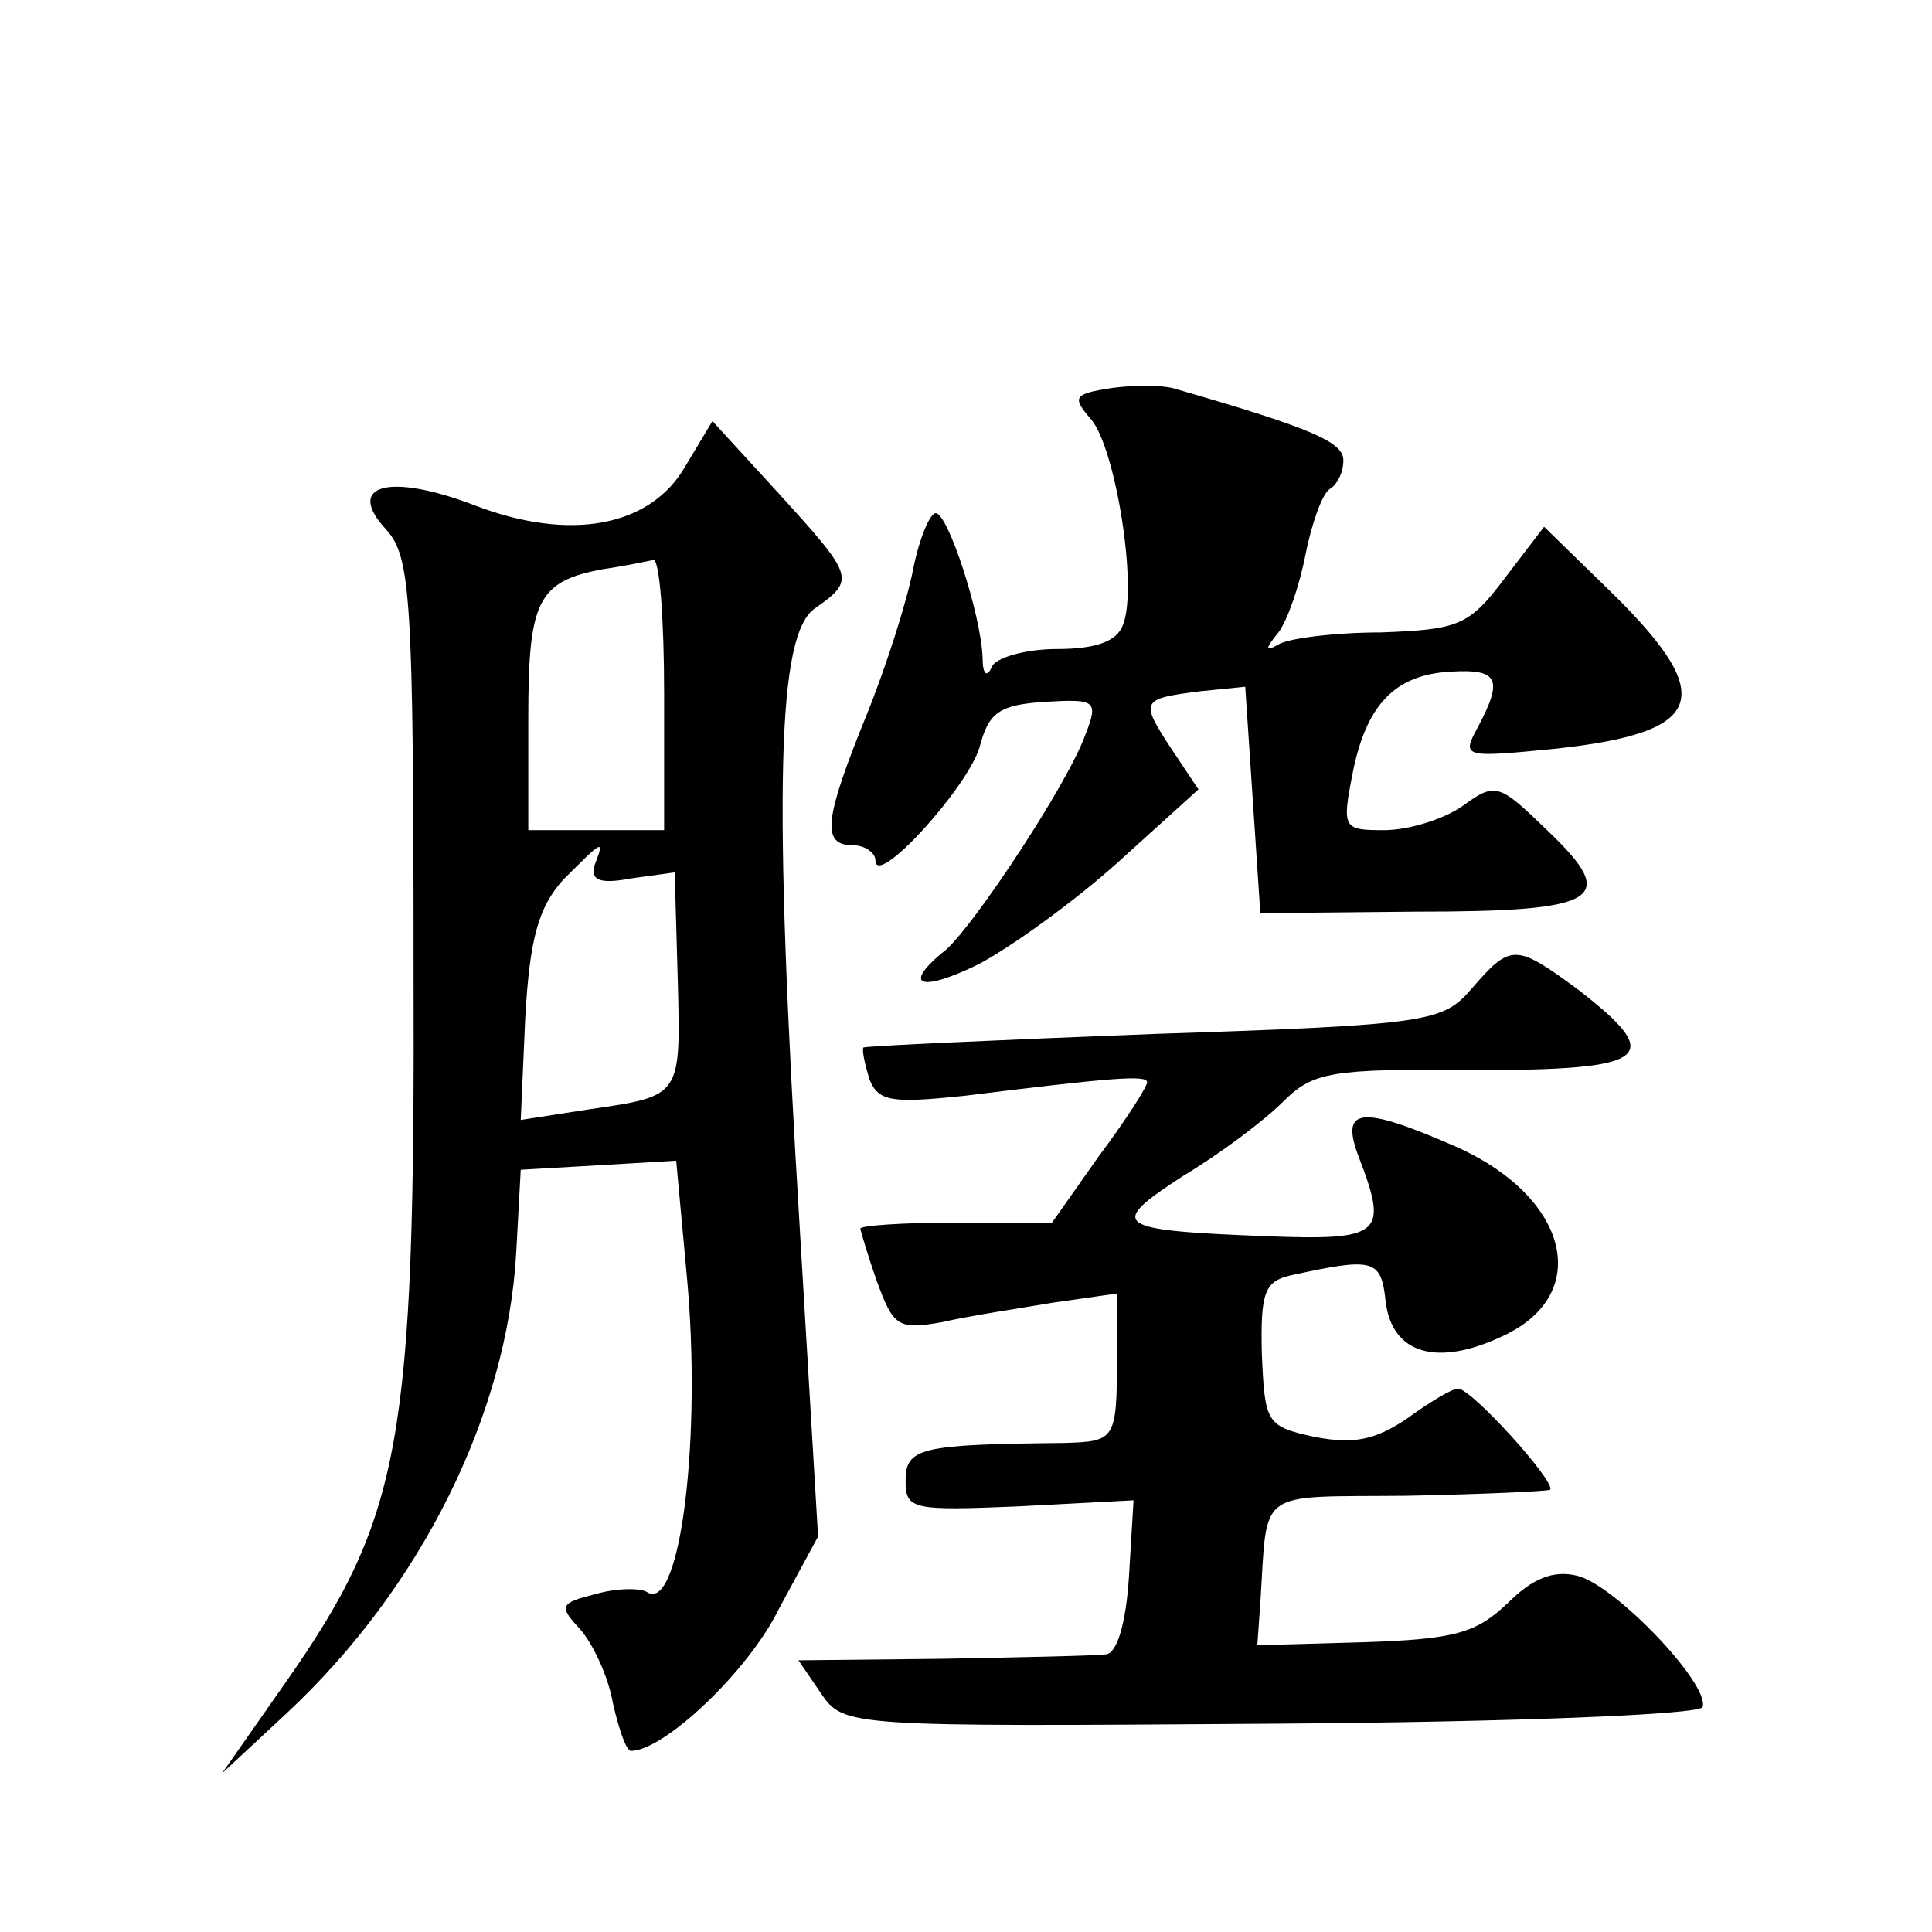 <?xml version="1.0" standalone="no"?>
<!DOCTYPE svg PUBLIC "-//W3C//DTD SVG 20010904//EN"
 "http://www.w3.org/TR/2001/REC-SVG-20010904/DTD/svg10.dtd">
<svg version="1.0" xmlns="http://www.w3.org/2000/svg"
 width="128pt" height="128pt" viewBox="0 0 128 128"
 preserveAspectRatio="xMidYMid meet">
<g transform="translate(0,128) scale(0.1,-0.1)"
fill="#0" stroke="none">
<path d="M737 1023 c-26 -4 -27 -6 -14 -21 16 -19 31 -111 21 -136 -4 -11 -18 -16
-44 -16 -21 0 -41 -6 -43 -12 -3 -7 -6 -5 -6 6 -1 29 -23 96 -31 96 -4 0 -11 -17
-15 -37 -4 -21 -18 -65 -31 -97 -28 -69 -30 -86 -9 -86 8 0 15 -5 15 -10 0 -19
61 48 69 75 6 23 13 28 43 30 34 2 36 1 27 -22 -12 -33 -73 -125 -92 -142 -30 -24
-18 -29 21 -10 21 11 63 41 93 68 l53 48 -18 27 c-21 32 -20 33 19 38 l30 3 5 -75
5 -75 103 1 c122 0 135 8 88 53 -33 32 -35 33 -57 17 -13 -9 -36 -16 -52 -16 -27
0 -28 1 -21 37 9 46 28 66 65 68 32 2 35 -5 18 -37 -11 -20 -9 -20 52 -14 101 11
108 35 31 109 l-39 38 -26 -34 c-24 -32 -31 -34 -82 -36 -31 0 -62 -4 -68 -8 -9
-5 -9 -3 0 8 6 8 14 31 18 52 4 20 11 40 16 43 5 3 9 11 9 19 0 12 -20 21 -110
47 -8 3 -28 3 -43 1z M454 971 c-23 -40 -76 -50 -139 -26 -57 22 -87 14 -59 -16
16 -18 18 -43 18 -292 1 -313 -8 -362 -85 -472 l-42 -60 43 40 c89 83 146 198 152
305 l3 55 52 3 51 3 7 -76 c10 -106 -4 -223 -26 -210 -4 3 -20 3 -34 -1 -24 -6
-25 -8 -11 -23 9 -10 19 -32 22 -49 4 -18 9 -32 12 -32 22 0 78 53 98 94 l26 48
-12 202 c-18 295 -15 396 10 413 27 19 26 21 -24 76 l-44 48 -18 -30z m-14 -151
l0 -90 -45 0 -45 0 0 74 c0 78 6 91 50 99 14 2 28 5 33 6 4 0 7 -39 7 -89z m-46
-113 c-3 -10 3 -13 24 -9 l29 4 2 -70 c2 -79 3 -78 -59 -87 l-45 -7 3 68 c3 53
9 73 25 91 26 26 28 28 21 10z M975 625 c-19 -22 -27 -24 -210 -30 -104 -4 -191
-8 -193 -9 -1 -2 1 -11 4 -21 6 -15 15 -16 63 -11 97 12 121 14 121 9 0 -3 -14
-25 -32 -49 l-31 -44 -64 0 c-35 0 -63 -2 -63 -4 0 -1 5 -18 11 -35 11 -30 14 -32
43 -27 17 4 50 9 74 13 l42 6 0 -42 c0 -55 -1 -56 -35 -57 -95 -1 -105 -3 -105
-25 0 -19 4 -20 75 -17 l76 4 -3 -50 c-2 -32 -8 -51 -15 -52 -7 -1 -56 -2 -109
-3 l-95 -1 15 -22 c15 -22 18 -22 298 -20 158 1 284 6 286 11 5 15 -58 81 -83 87
-16 4 -30 -2 -46 -18 -21 -20 -35 -24 -95 -26 l-71 -2 2 28 c5 77 -4 70 97 71 50
1 93 3 95 4 4 5 -52 67 -61 67 -4 0 -19 -9 -34 -20 -21 -14 -35 -17 -61 -12 -32
7 -33 9 -35 55 -1 41 2 48 19 52 55 12 60 11 63 -17 4 -35 34 -44 78 -23 60 28
43 93 -33 126 -62 27 -75 25 -63 -7 20 -52 16 -56 -62 -53 -100 4 -105 7 -54 40
25 15 54 37 66 49 20 20 32 22 126 21 117 0 128 8 70 53 -42 31 -45 31 -71 1z"/>
</g>
</svg>
